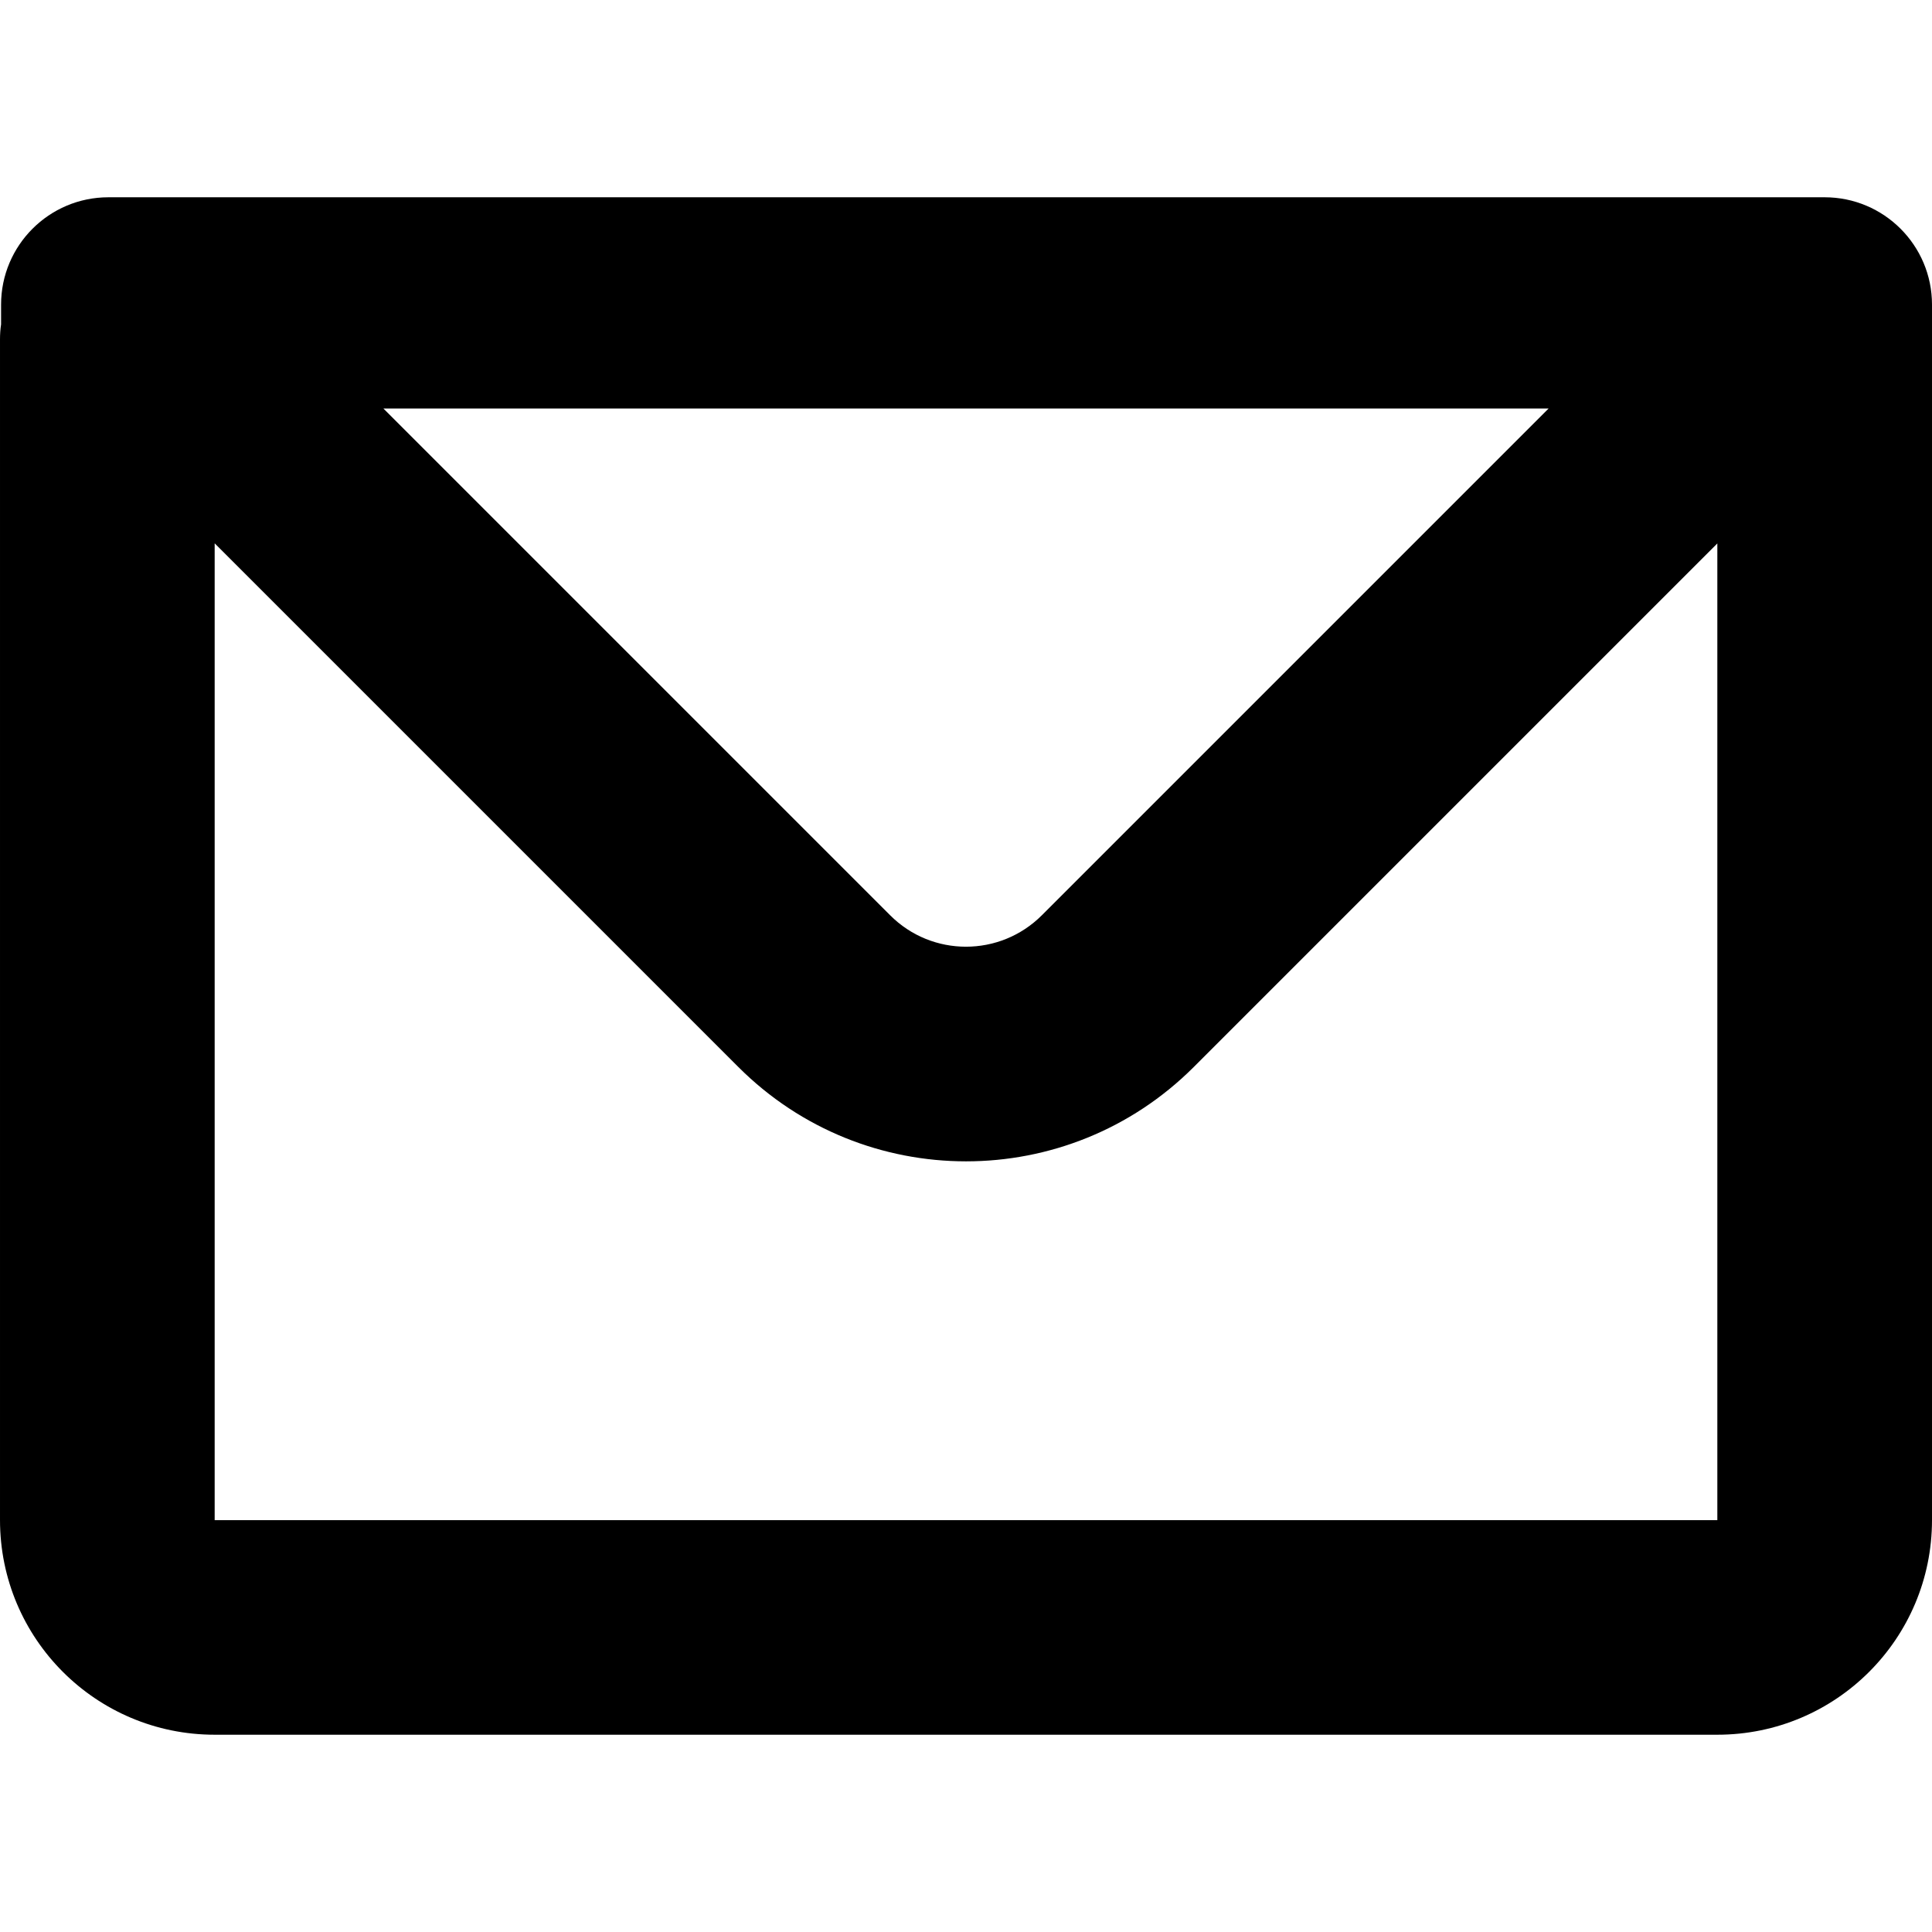 <svg fill="none" version="1.1" viewBox="0 0 18 18" xmlns="http://www.w3.org/2000/svg">
 <path d="m0.01 2.838c0-0.552 0.448-1 1-1h15.99c0.552 0 1 0.448 1 1v11.324c0 1.105-0.895 2-2 2h-14c-1.105 0-2-0.895-2-2v-11c0-0.048 0.003-0.094 0.01-0.14zm1.99 2.224v9.101h14v-9.1l-4.878 4.878c-1.172 1.172-3.071 1.172-4.243 0zm1.572-1.256h10.856l-4.721 4.721c-0.391 0.391-1.024 0.391-1.414 0z" clip-rule="evenodd" fill="#000" fill-rule="evenodd"/>
</svg>

